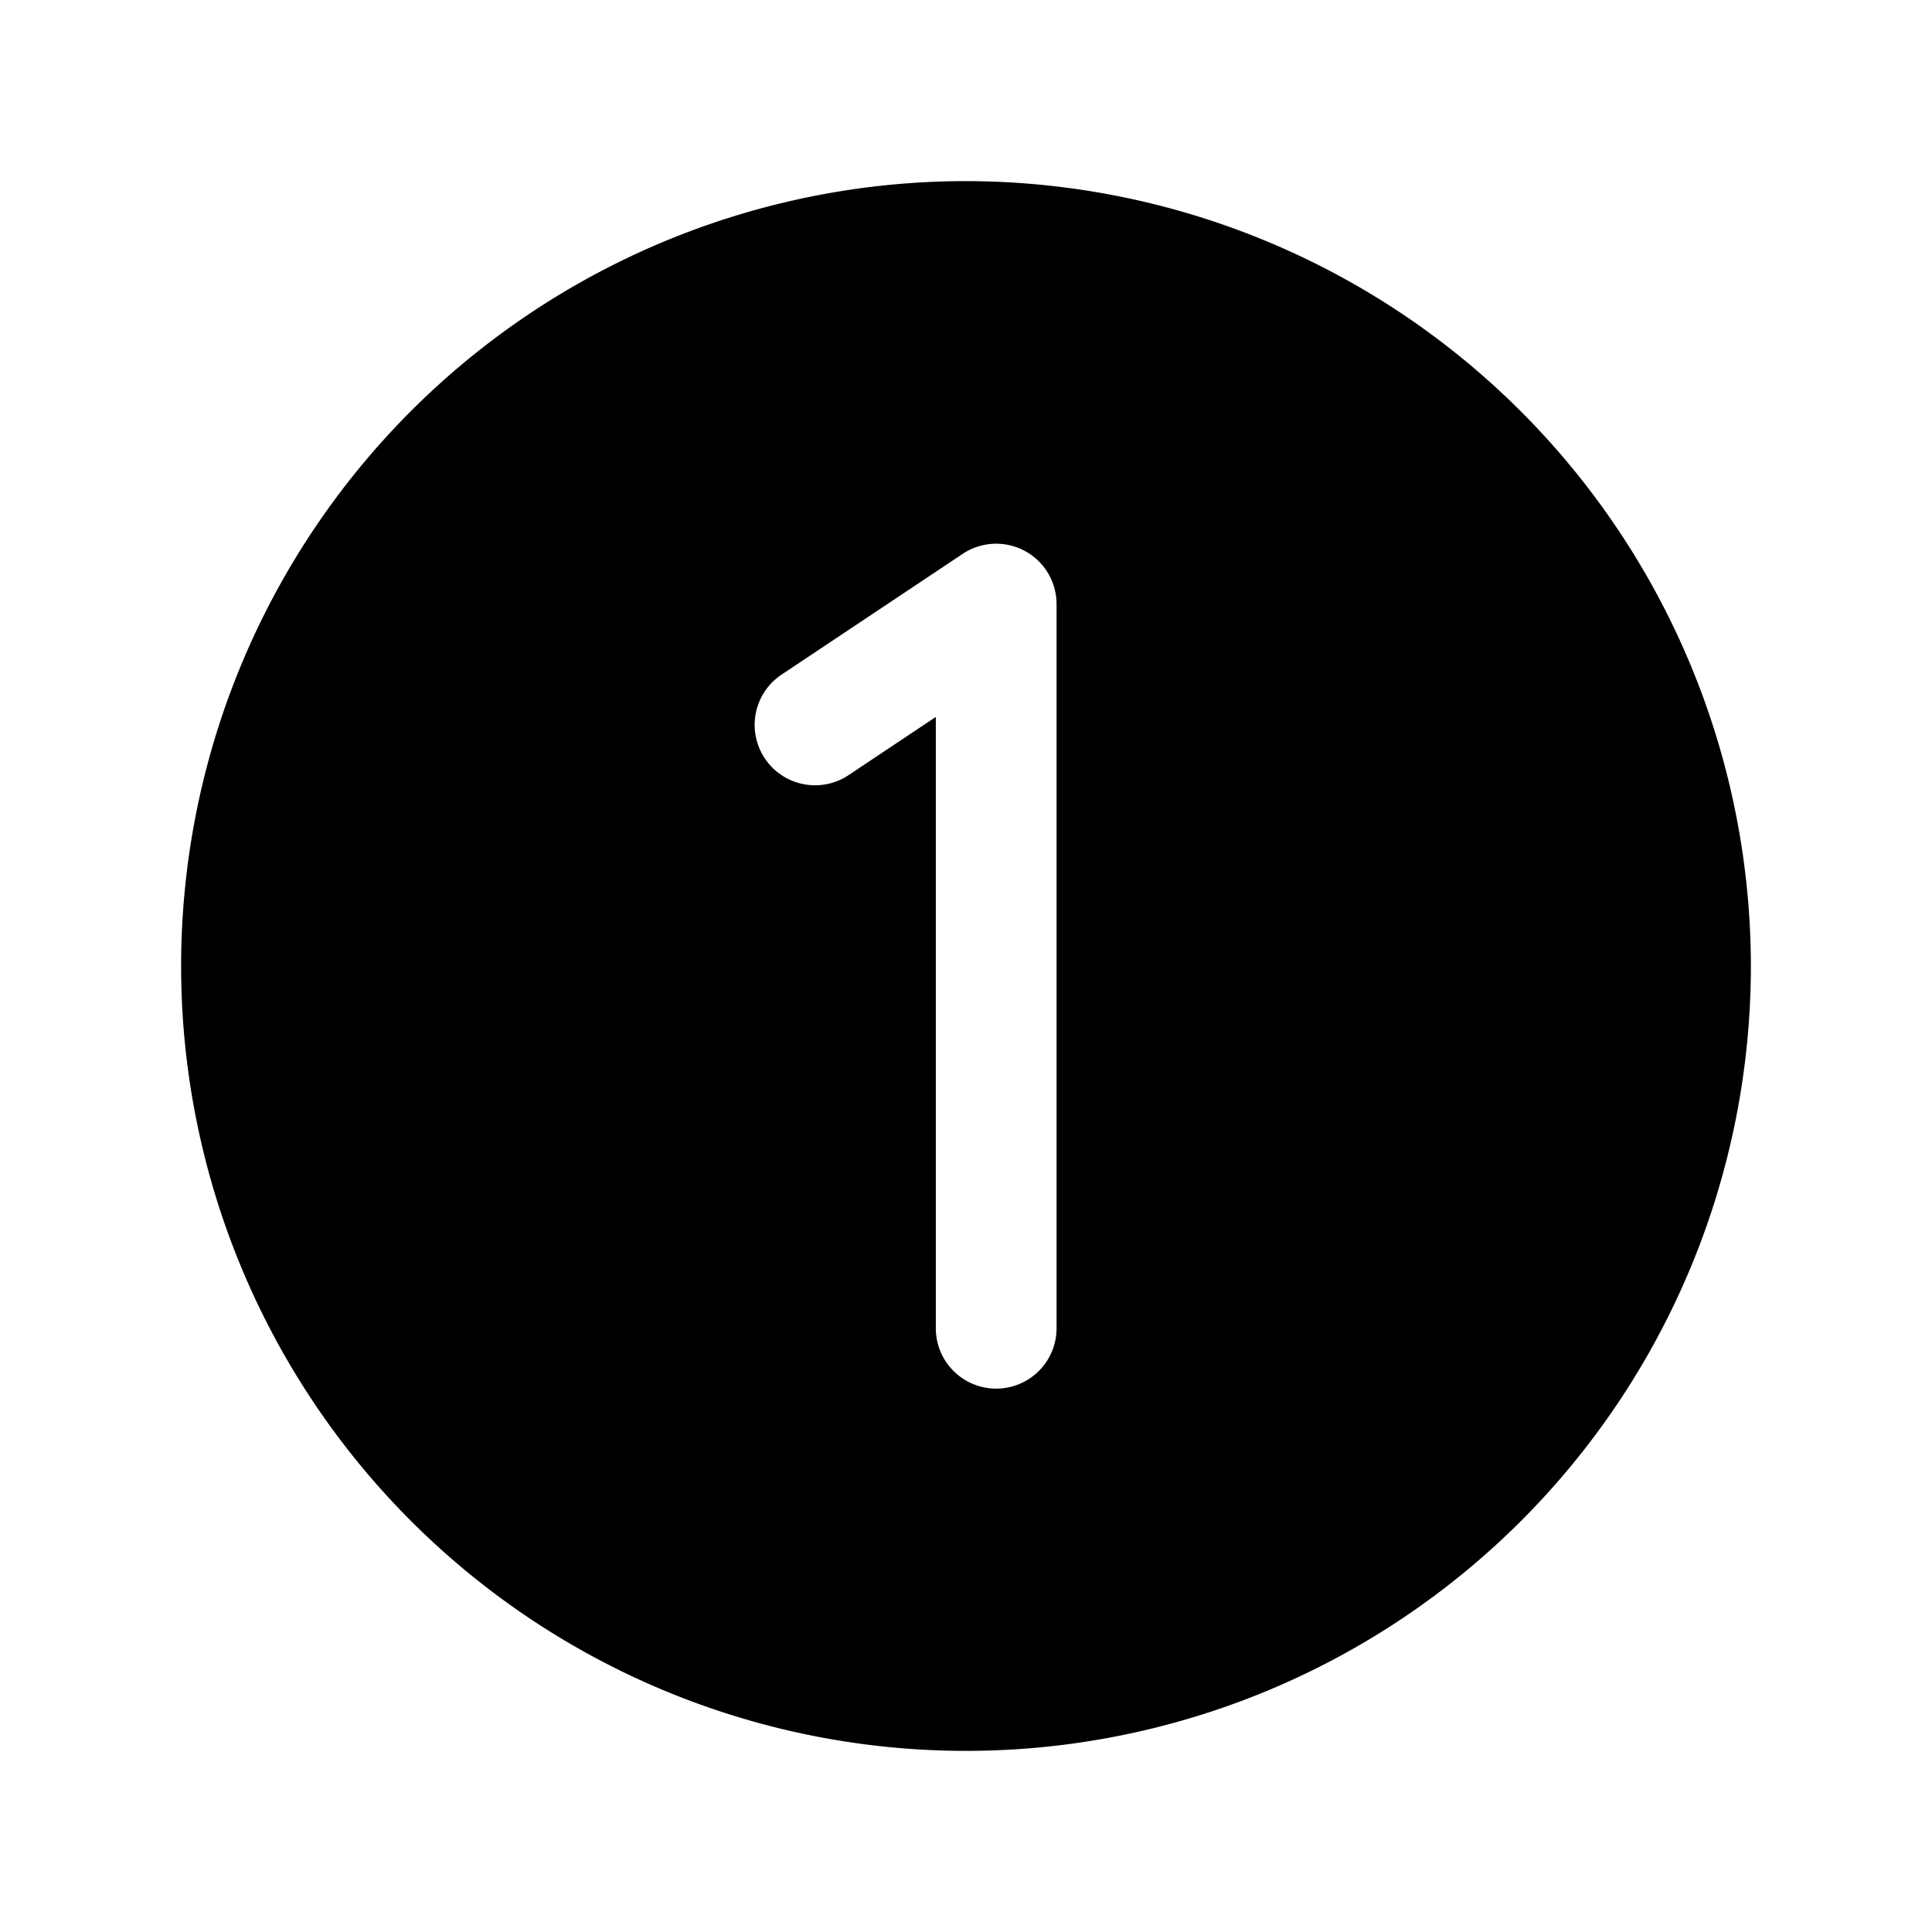 <svg style="opacity: 1; transition-property: opacity; transition-duration: inherit; transition-delay: inherit; transition-timing-function: inherit;" class="instant-icon" viewBox="0 0 256 256" fill="rgba(0,0,0,1)" xmlns="http://www.w3.org/2000/svg"><title>number-circle-one</title><path d="M128,24A104,104,0,1,0,232,128,104.11,104.11,0,0,0,128,24Zm12,152a8,8,0,0,1-16,0V95l-11.56,7.71a8,8,0,1,1-8.88-13.32l24-16A8,8,0,0,1,140,80Z"></path></svg>
